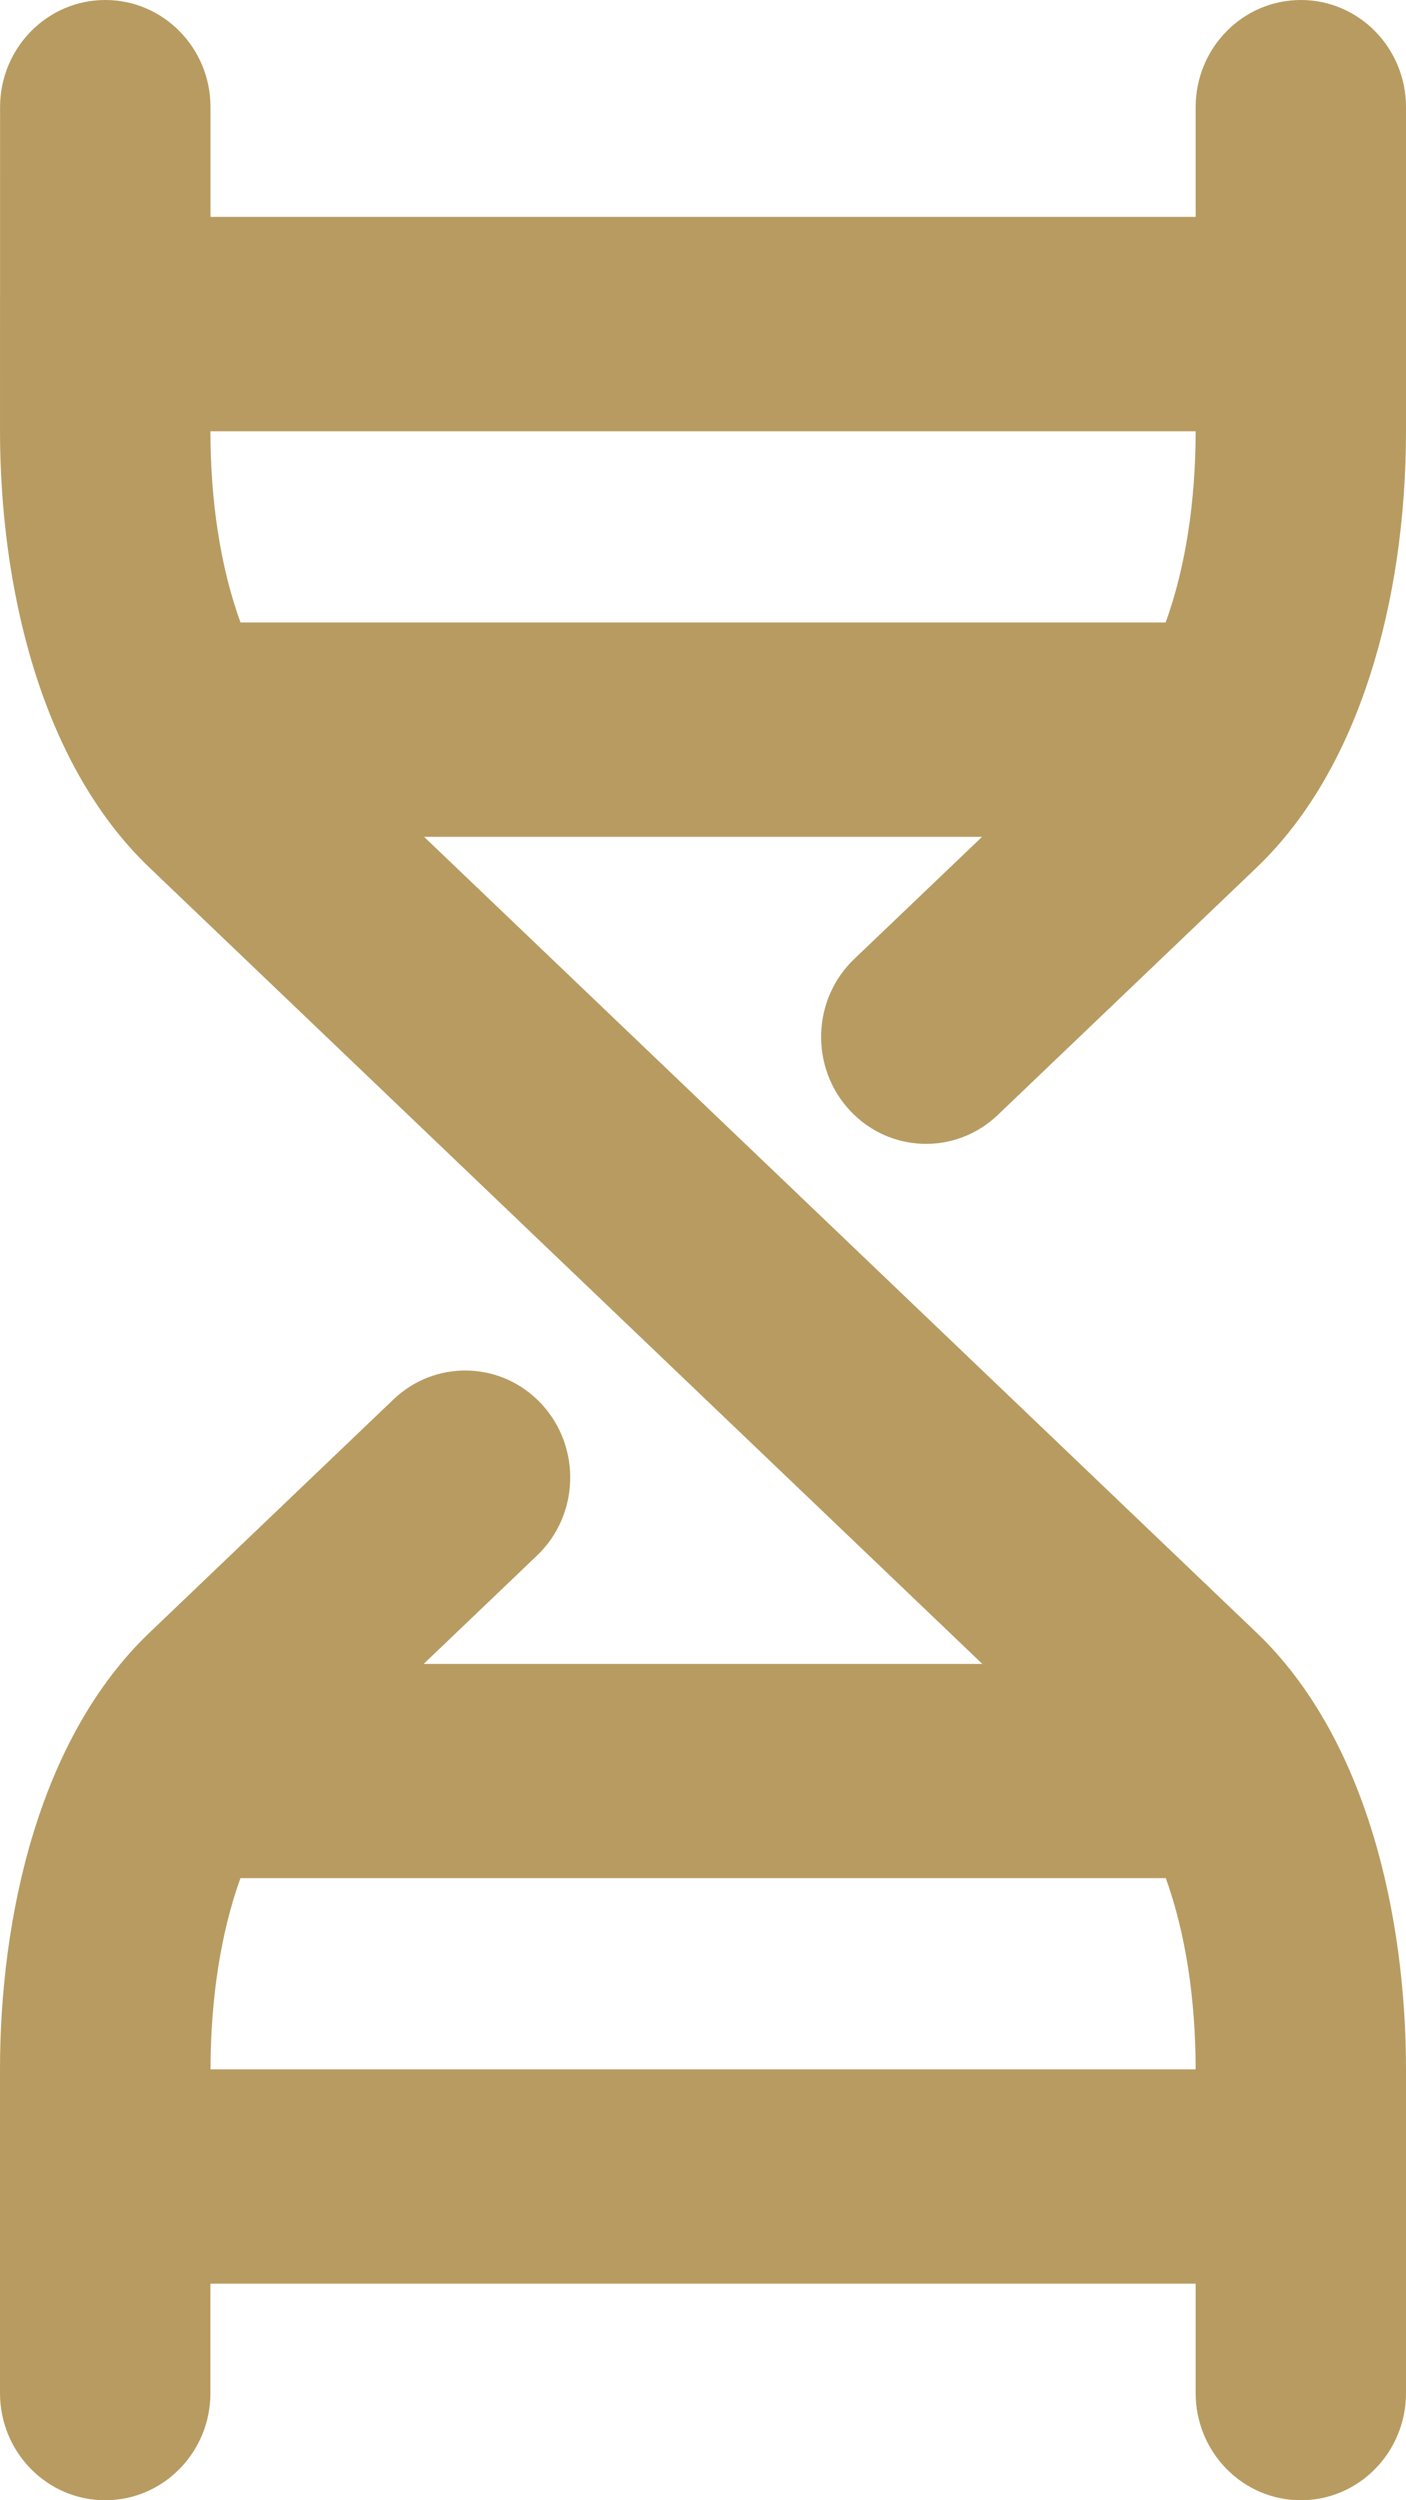 <?xml version="1.0" encoding="UTF-8"?> <svg xmlns="http://www.w3.org/2000/svg" width="18" height="32" viewBox="0 0 18 32" fill="none"><path fill-rule="evenodd" clip-rule="evenodd" d="M0.001 1.372C0.001 0.614 0.604 0 1.348 0C2.092 0 2.695 0.614 2.695 1.372V2.776H15.307V1.372C15.307 0.614 15.91 0 16.654 0C17.398 0 18 0.614 18 1.372V5.508C18 6.65 17.837 7.724 17.538 8.649C17.24 9.573 16.777 10.444 16.087 11.104L12.776 14.268C12.236 14.786 11.386 14.76 10.877 14.209C10.369 13.658 10.394 12.792 10.936 12.274L12.573 10.71H5.429L16.087 20.896C17.506 22.253 18 24.542 18 26.492V30.628C18 31.386 17.397 32 16.654 32C15.91 32 15.307 31.386 15.307 30.628V29.228H2.694V30.628C2.694 31.386 2.091 32 1.347 32C0.603 32 0 31.386 0 30.628V26.492C0 24.542 0.493 22.253 1.914 20.896L5.036 17.912C5.576 17.395 6.427 17.421 6.935 17.972C7.443 18.522 7.418 19.389 6.878 19.906L5.424 21.296H12.576L1.914 11.105C0.494 9.748 7.87941e-05 7.461 7.87941e-05 5.509L0.001 1.372ZM3.078 24.038C2.825 24.741 2.697 25.582 2.695 26.485H15.307C15.306 25.582 15.178 24.741 14.925 24.038H3.078ZM14.923 7.967C15.178 7.262 15.306 6.423 15.307 5.52H2.694C2.695 6.423 2.823 7.262 3.079 7.967H14.923Z" fill="#B79B60"></path></svg> 